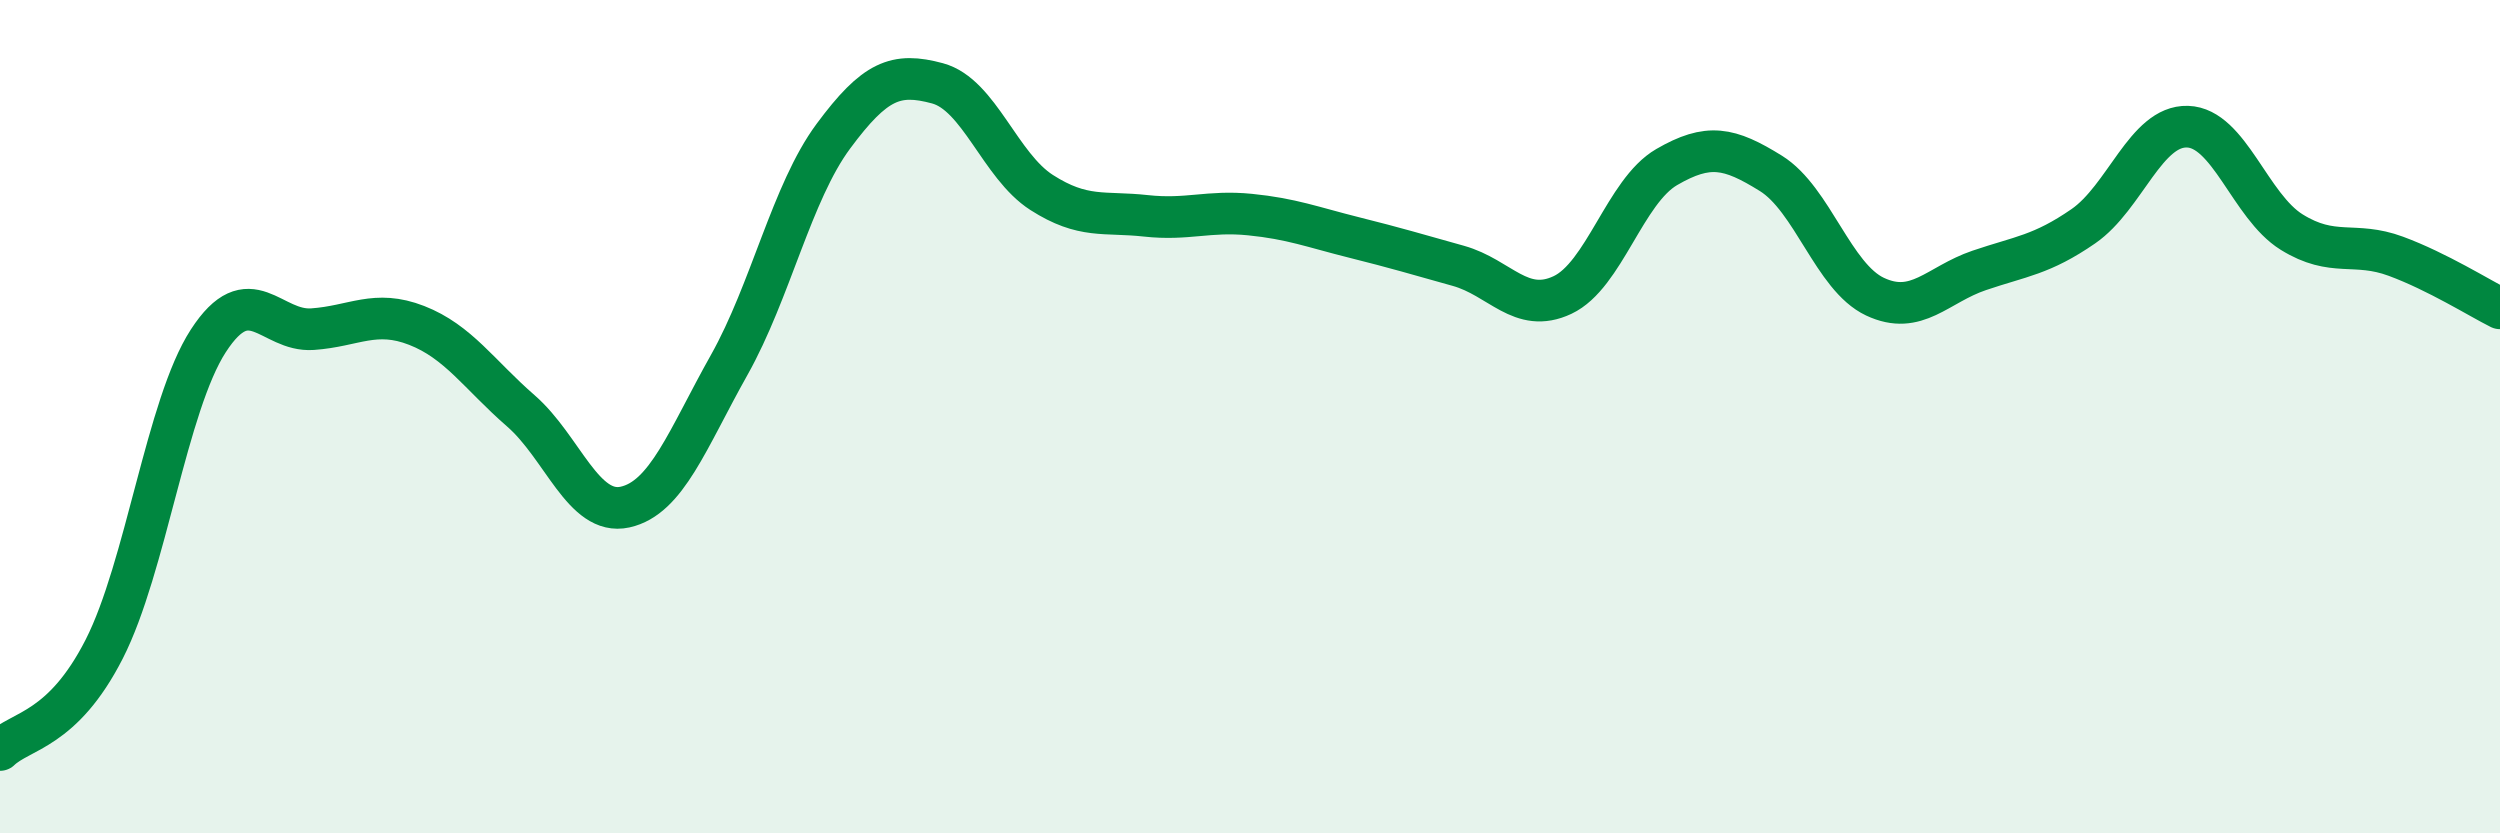 
    <svg width="60" height="20" viewBox="0 0 60 20" xmlns="http://www.w3.org/2000/svg">
      <path
        d="M 0,18 C 0.5,17.52 1.5,17.54 2.5,15.58 C 3.5,13.62 4,9.72 5,8.18 C 6,6.64 6.5,7.97 7.5,7.9 C 8.5,7.83 9,7.42 10,7.81 C 11,8.2 11.5,8.99 12.5,9.86 C 13.5,10.73 14,12.39 15,12.17 C 16,11.95 16.5,10.54 17.5,8.76 C 18.5,6.98 19,4.62 20,3.27 C 21,1.92 21.5,1.73 22.5,2 C 23.5,2.27 24,3.98 25,4.62 C 26,5.26 26.5,5.07 27.5,5.18 C 28.5,5.29 29,5.05 30,5.15 C 31,5.25 31.5,5.45 32.5,5.7 C 33.5,5.95 34,6.1 35,6.38 C 36,6.66 36.5,7.55 37.5,7.08 C 38.5,6.61 39,4.59 40,4.01 C 41,3.43 41.5,3.54 42.5,4.16 C 43.5,4.78 44,6.65 45,7.12 C 46,7.59 46.5,6.83 47.5,6.49 C 48.5,6.15 49,6.12 50,5.43 C 51,4.74 51.5,3.01 52.5,3.04 C 53.5,3.07 54,4.95 55,5.57 C 56,6.19 56.5,5.78 57.5,6.15 C 58.5,6.52 59.5,7.15 60,7.4L60 20L0 20Z"
        fill="#008740"
        opacity="0.1"
        stroke-linecap="round"
        stroke-linejoin="round"
      />
      <path
        d="M 0,18 C 0.5,17.52 1.5,17.54 2.5,15.58 C 3.5,13.62 4,9.72 5,8.18 C 6,6.64 6.5,7.97 7.5,7.9 C 8.5,7.83 9,7.42 10,7.81 C 11,8.2 11.5,8.99 12.5,9.86 C 13.5,10.73 14,12.39 15,12.17 C 16,11.95 16.5,10.54 17.5,8.76 C 18.5,6.98 19,4.62 20,3.27 C 21,1.92 21.5,1.73 22.5,2 C 23.5,2.27 24,3.98 25,4.62 C 26,5.26 26.5,5.07 27.5,5.18 C 28.5,5.29 29,5.05 30,5.15 C 31,5.25 31.5,5.45 32.5,5.7 C 33.5,5.95 34,6.1 35,6.38 C 36,6.66 36.5,7.55 37.5,7.08 C 38.5,6.61 39,4.59 40,4.01 C 41,3.43 41.5,3.54 42.5,4.16 C 43.5,4.78 44,6.65 45,7.12 C 46,7.59 46.5,6.83 47.5,6.49 C 48.5,6.15 49,6.12 50,5.43 C 51,4.74 51.5,3.01 52.5,3.04 C 53.5,3.07 54,4.95 55,5.57 C 56,6.19 56.5,5.78 57.5,6.15 C 58.5,6.52 59.5,7.15 60,7.4"
        stroke="#008740"
        stroke-width="1"
        fill="none"
        stroke-linecap="round"
        stroke-linejoin="round"
      />
    </svg>
  